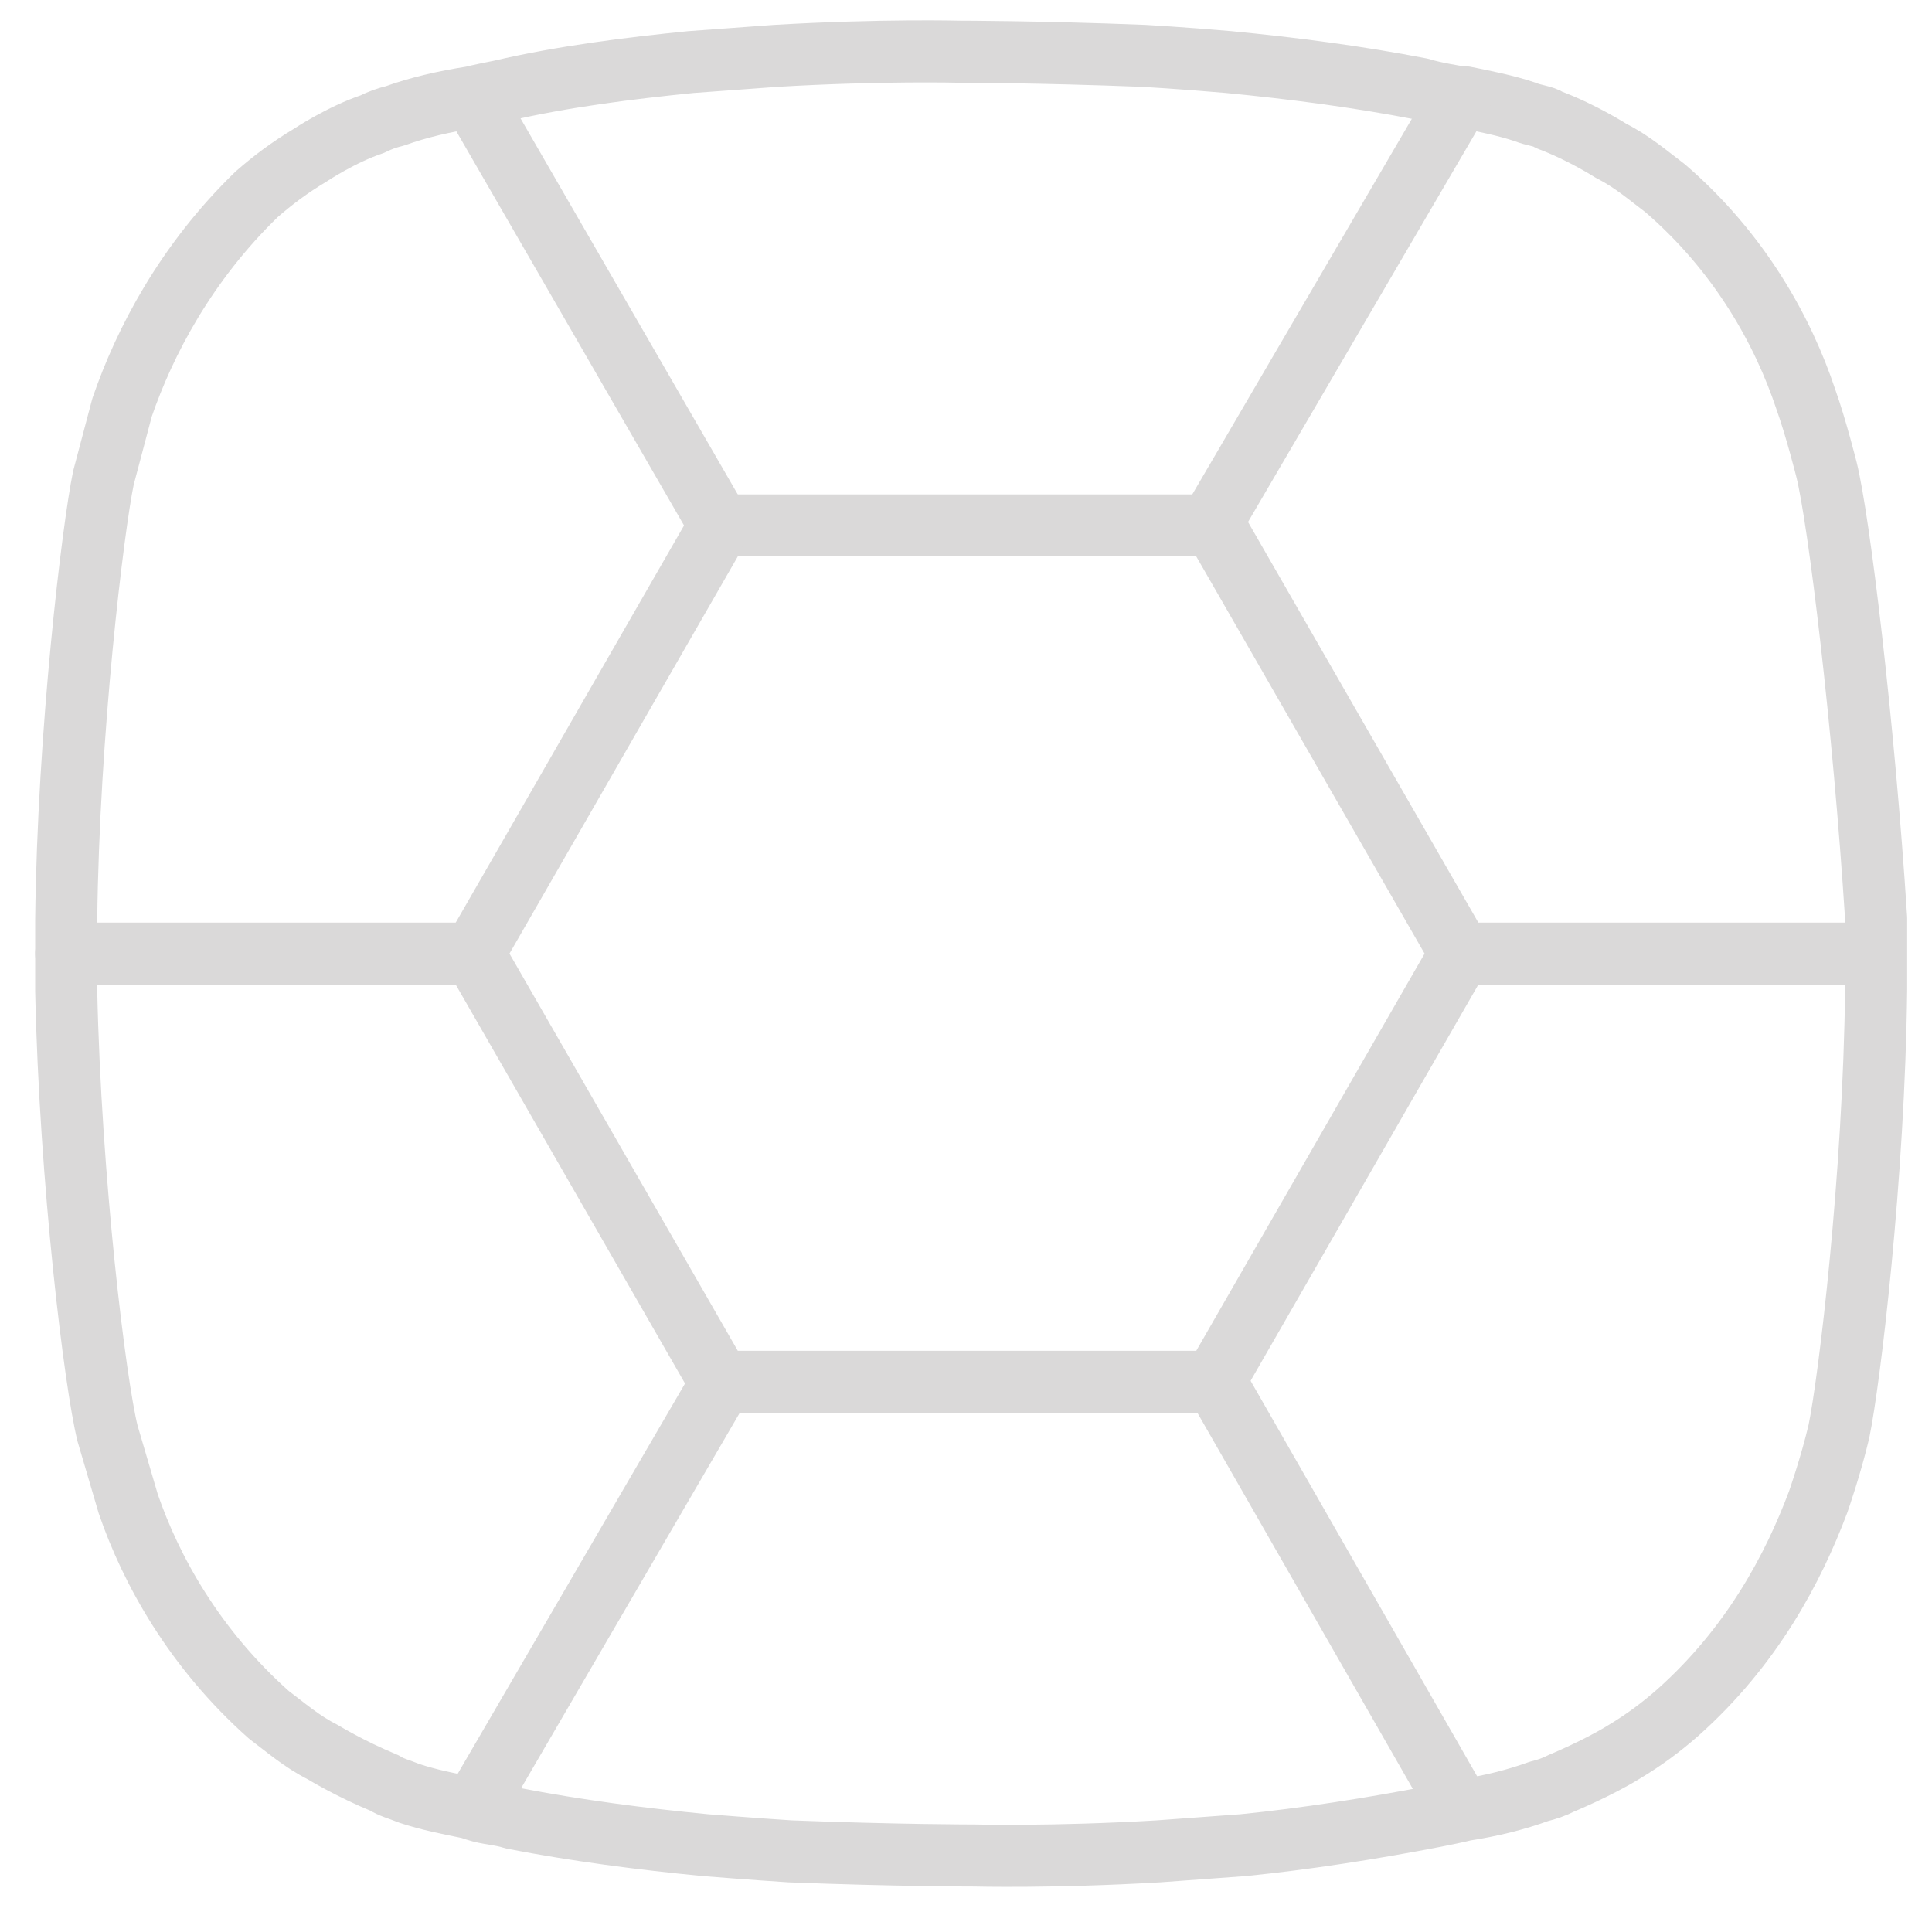 <?xml version="1.0" encoding="utf-8"?>
<!-- Generator: Adobe Illustrator 23.0.1, SVG Export Plug-In . SVG Version: 6.00 Build 0)  -->
<svg version="1.1" id="Layer_1" xmlns="http://www.w3.org/2000/svg" xmlns:xlink="http://www.w3.org/1999/xlink" x="0px" y="0px"
	 viewBox="0 0 93.4 92.1" style="enable-background:new 0 0 93.4 92.1;" xml:space="preserve">
<style type="text/css">
	.st0{fill:none;stroke:#DAD9D9;stroke-width:3;stroke-linecap:round;stroke-linejoin:round;stroke-miterlimit:10;}
</style>
<g>
	<path class="st0" d="M88.3,22.7c0,0-0.5-2-1-3.4c-1.1-3.3-3.2-7.1-6.8-10.2c-0.8-0.6-1.6-1.3-2.6-1.8c0,0-1.4-0.9-3-1.5
		c-0.3-0.2-0.7-0.2-1.2-0.4c-0.9-0.3-1.9-0.5-2.9-0.7l-0.2,0l0,0c0,0-1.3-0.2-1.9-0.4c-3.1-0.6-6.2-1-9.3-1.3
		c-2.3-0.2-4.1-0.3-4.1-0.3c-5.1-0.2-8.9-0.2-8.9-0.2s-3.8-0.1-8.9,0.2c-1.4,0.1-4.1,0.3-4.1,0.3c-3,0.3-6.2,0.7-9.2,1.4
		c-0.5,0.1-1,0.2-1.4,0.3c-1.3,0.2-2.6,0.5-3.7,0.9c-0.4,0.1-0.7,0.2-1.1,0.4c-1.5,0.5-3,1.5-3,1.5c-1,0.6-1.8,1.2-2.6,1.9
		C9,12.7,7,16.5,5.9,19.7L5,23.1c-0.5,2.4-1.7,12.3-1.8,21.4c0,0.2,0,0.8,0,1.5c0,0.9,0,1.9,0,1.9c0.2,9.2,1.4,19,2,21.4l1,3.4
		c1.1,3.2,3.2,7,6.8,10.2c0.8,0.6,1.6,1.3,2.6,1.8c0,0,1.3,0.8,3,1.5c0.3,0.2,0.7,0.3,1.2,0.5c0.9,0.3,1.9,0.5,2.9,0.7l0.3,0.1l0,0
		c0.6,0.2,1.2,0.2,1.8,0.4c3.1,0.6,6.2,1,9.3,1.3c0,0,2.5,0.2,4.1,0.3c5.1,0.2,8.9,0.2,8.9,0.2s3.8,0.1,8.9-0.2l4.1-0.3
		c3-0.3,6.2-0.8,9.3-1.4c0.5-0.1,1-0.2,1.4-0.3l0,0c1.3-0.2,2.5-0.5,3.6-0.9c0.4-0.1,0.7-0.2,1.1-0.4c0,0,1.7-0.7,3-1.5
		c1-0.6,1.8-1.2,2.6-1.9c3.6-3.2,5.6-7,6.8-10.2c0,0,0.6-1.7,1-3.4c0.5-2.4,1.7-12.3,1.8-21.4c0,0,0-0.8,0-1.5c0-0.8,0-1.6,0-1.9
		C90.1,35,88.9,25.1,88.3,22.7z"/>
	<polygon class="st0" points="58.7,25.4 34.8,25.4 22.9,46.1 34.8,66.8 58.7,66.8 70.6,46.1 	"/>
	<line class="st0" x1="58.5" y1="25.4" x2="70.6" y2="4.7"/>
	<line class="st0" x1="34.8" y1="25.4" x2="22.9" y2="4.8"/>
	<line class="st0" x1="34.9" y1="66.8" x2="22.9" y2="87.4"/>
	<line class="st0" x1="58.7" y1="66.7" x2="70.5" y2="87.3"/>
	<line class="st0" x1="3.2" y1="46.1" x2="22.9" y2="46.1"/>
	<line class="st0" x1="70.6" y1="46.1" x2="90.3" y2="46.1"/>
</g>
</svg>
